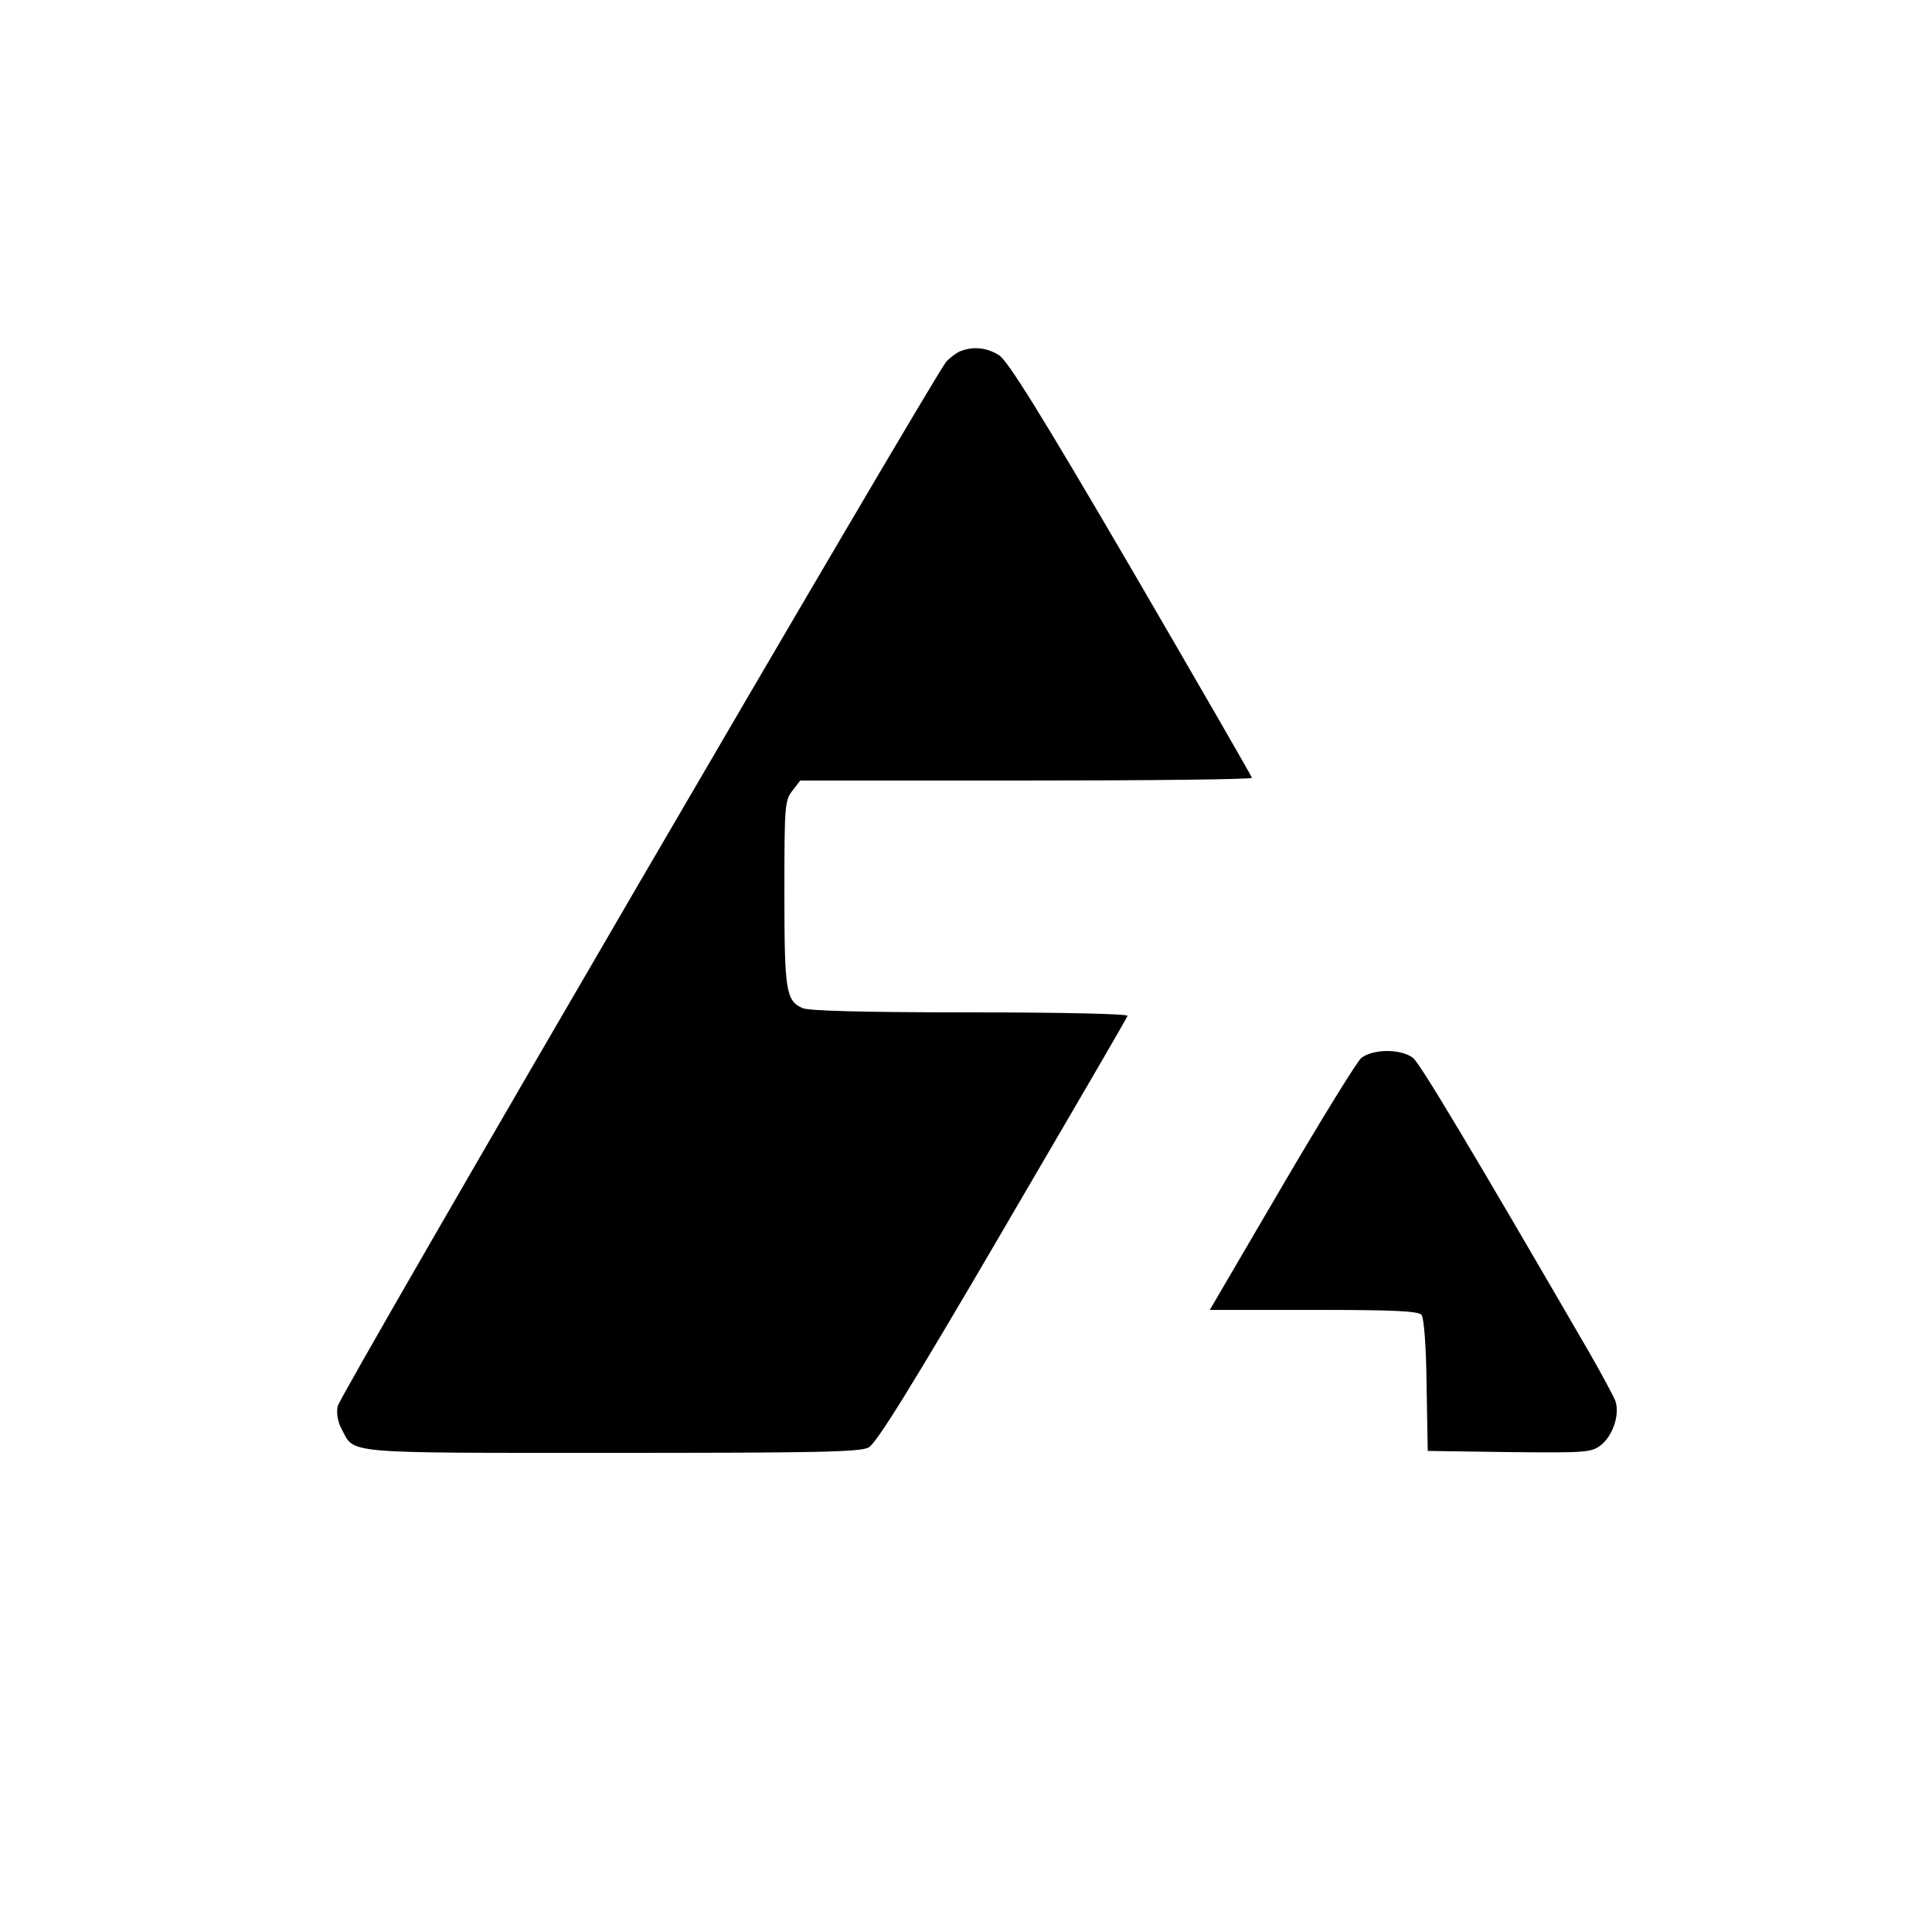 <?xml version="1.0" standalone="no"?>
<!DOCTYPE svg PUBLIC "-//W3C//DTD SVG 20010904//EN"
 "http://www.w3.org/TR/2001/REC-SVG-20010904/DTD/svg10.dtd">
<svg version="1.0" xmlns="http://www.w3.org/2000/svg"
 width="500pt" height="500pt" viewBox="0 0 500 500"
 preserveAspectRatio="xMidYMid meet">
<g transform="translate(0,500) scale(0.1,-0.1)"
fill="#000000" stroke="none">
<path d="M2485 4091 c-11 -5 -27 -17 -36 -27 -32 -36 -1570 -2674 -1575 -2703
-4 -17 0 -41 10 -59 34 -65 -4 -62 699 -62 528 0 643 2 665 14 20 11 108 152
347 561 176 301 322 551 323 556 2 5 -164 9 -407 9 -279 0 -418 4 -434 11 -43
19 -47 45 -47 298 0 226 1 240 21 265 l20 26 585 0 c321 0 584 3 584 7 0 3
-141 247 -312 541 -235 402 -320 539 -343 553 -32 20 -67 23 -100 10z"/>
<path d="M3523 2262 c-11 -9 -104 -160 -206 -334 l-186 -318 268 0 c211 0 271
-3 280 -13 6 -8 12 -79 13 -183 l3 -169 211 -3 c200 -2 212 -1 237 18 32 25
50 82 37 116 -6 14 -34 66 -63 117 -305 526 -442 755 -460 769 -14 11 -39 18
-67 18 -28 0 -53 -7 -67 -18z"/>
</g>
</svg>
